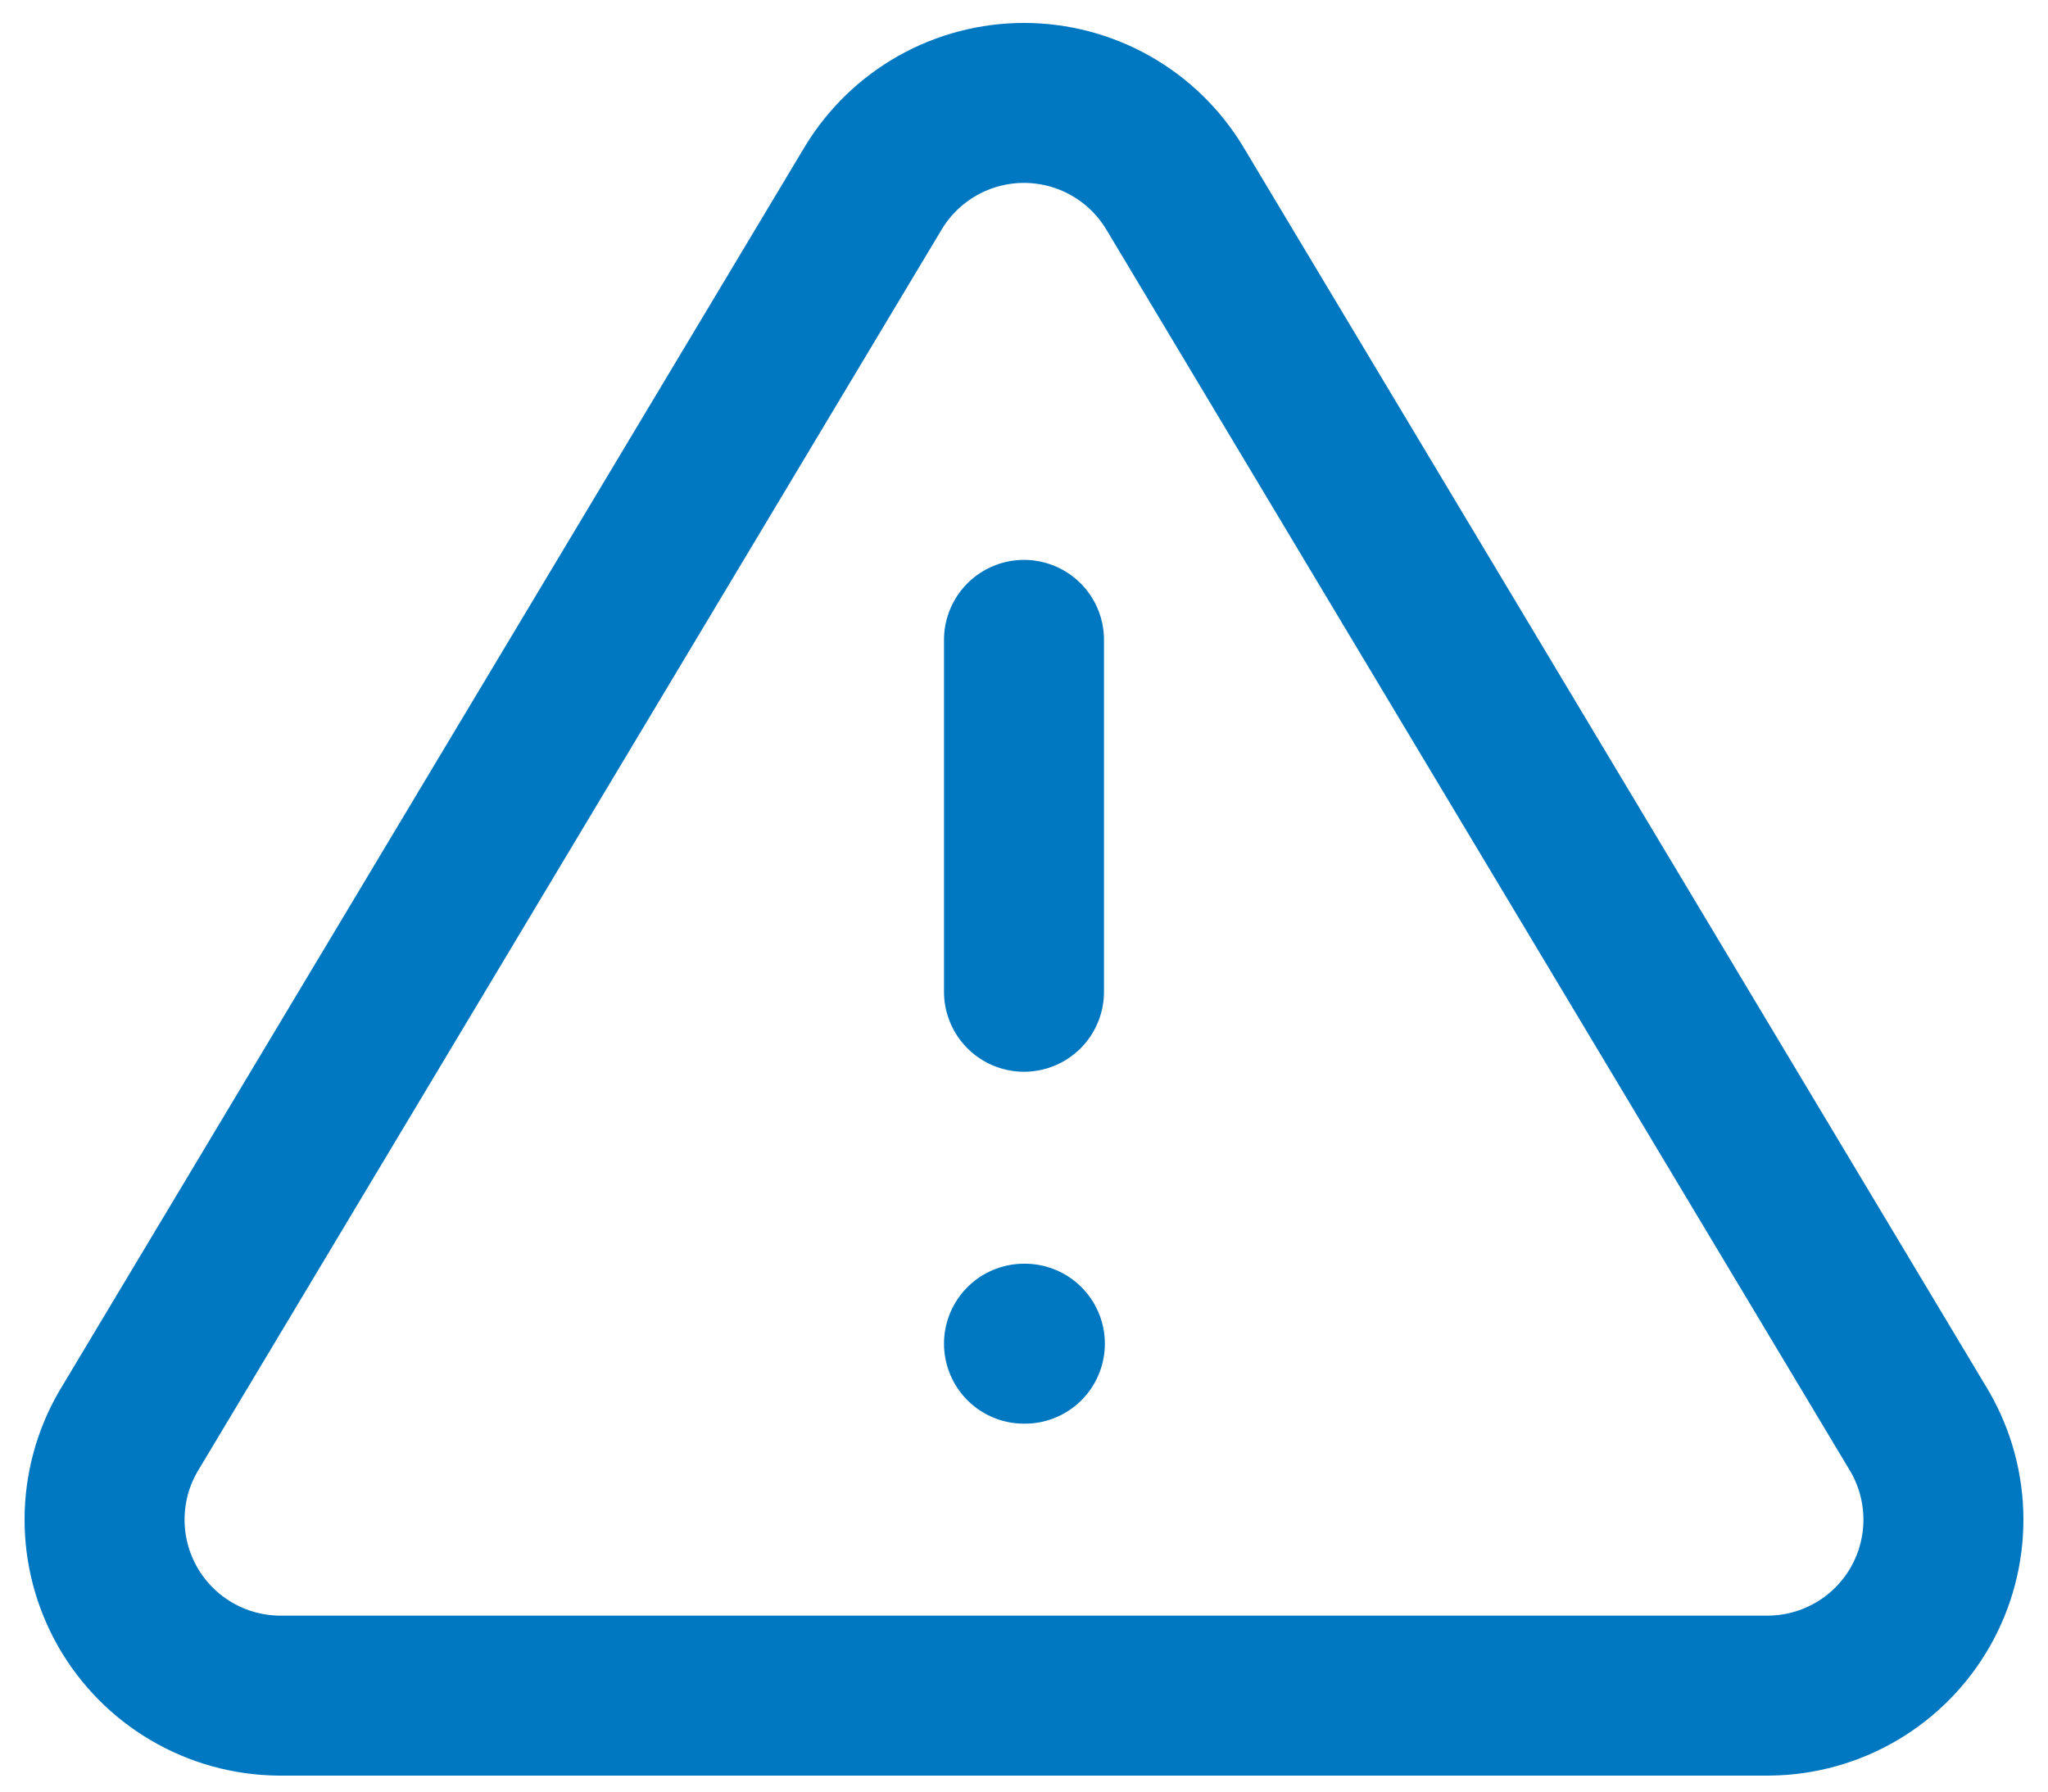 <?xml version="1.0" encoding="UTF-8"?>
<svg xmlns="http://www.w3.org/2000/svg" width="64" height="56" viewBox="0 0 64 56" fill="none">
  <path d="M32 20V31M32 42H32.027M27.297 5.865L4.005 44.75C3.524 45.582 3.27 46.525 3.268 47.485C3.265 48.445 3.514 49.39 3.989 50.224C4.465 51.058 5.151 51.754 5.978 52.24C6.806 52.728 7.747 52.989 8.707 53H55.292C56.252 52.989 57.193 52.728 58.021 52.24C58.849 51.754 59.534 51.058 60.01 50.224C60.486 49.39 60.734 48.445 60.732 47.485C60.729 46.525 60.475 45.582 59.995 44.75L36.702 5.865C36.212 5.057 35.522 4.389 34.698 3.925C33.874 3.461 32.945 3.217 32 3.217C31.054 3.217 30.125 3.461 29.301 3.925C28.478 4.389 27.787 5.057 27.297 5.865Z" stroke="#0078C1" stroke-width="5" stroke-linecap="round" stroke-linejoin="round"></path>
</svg>
